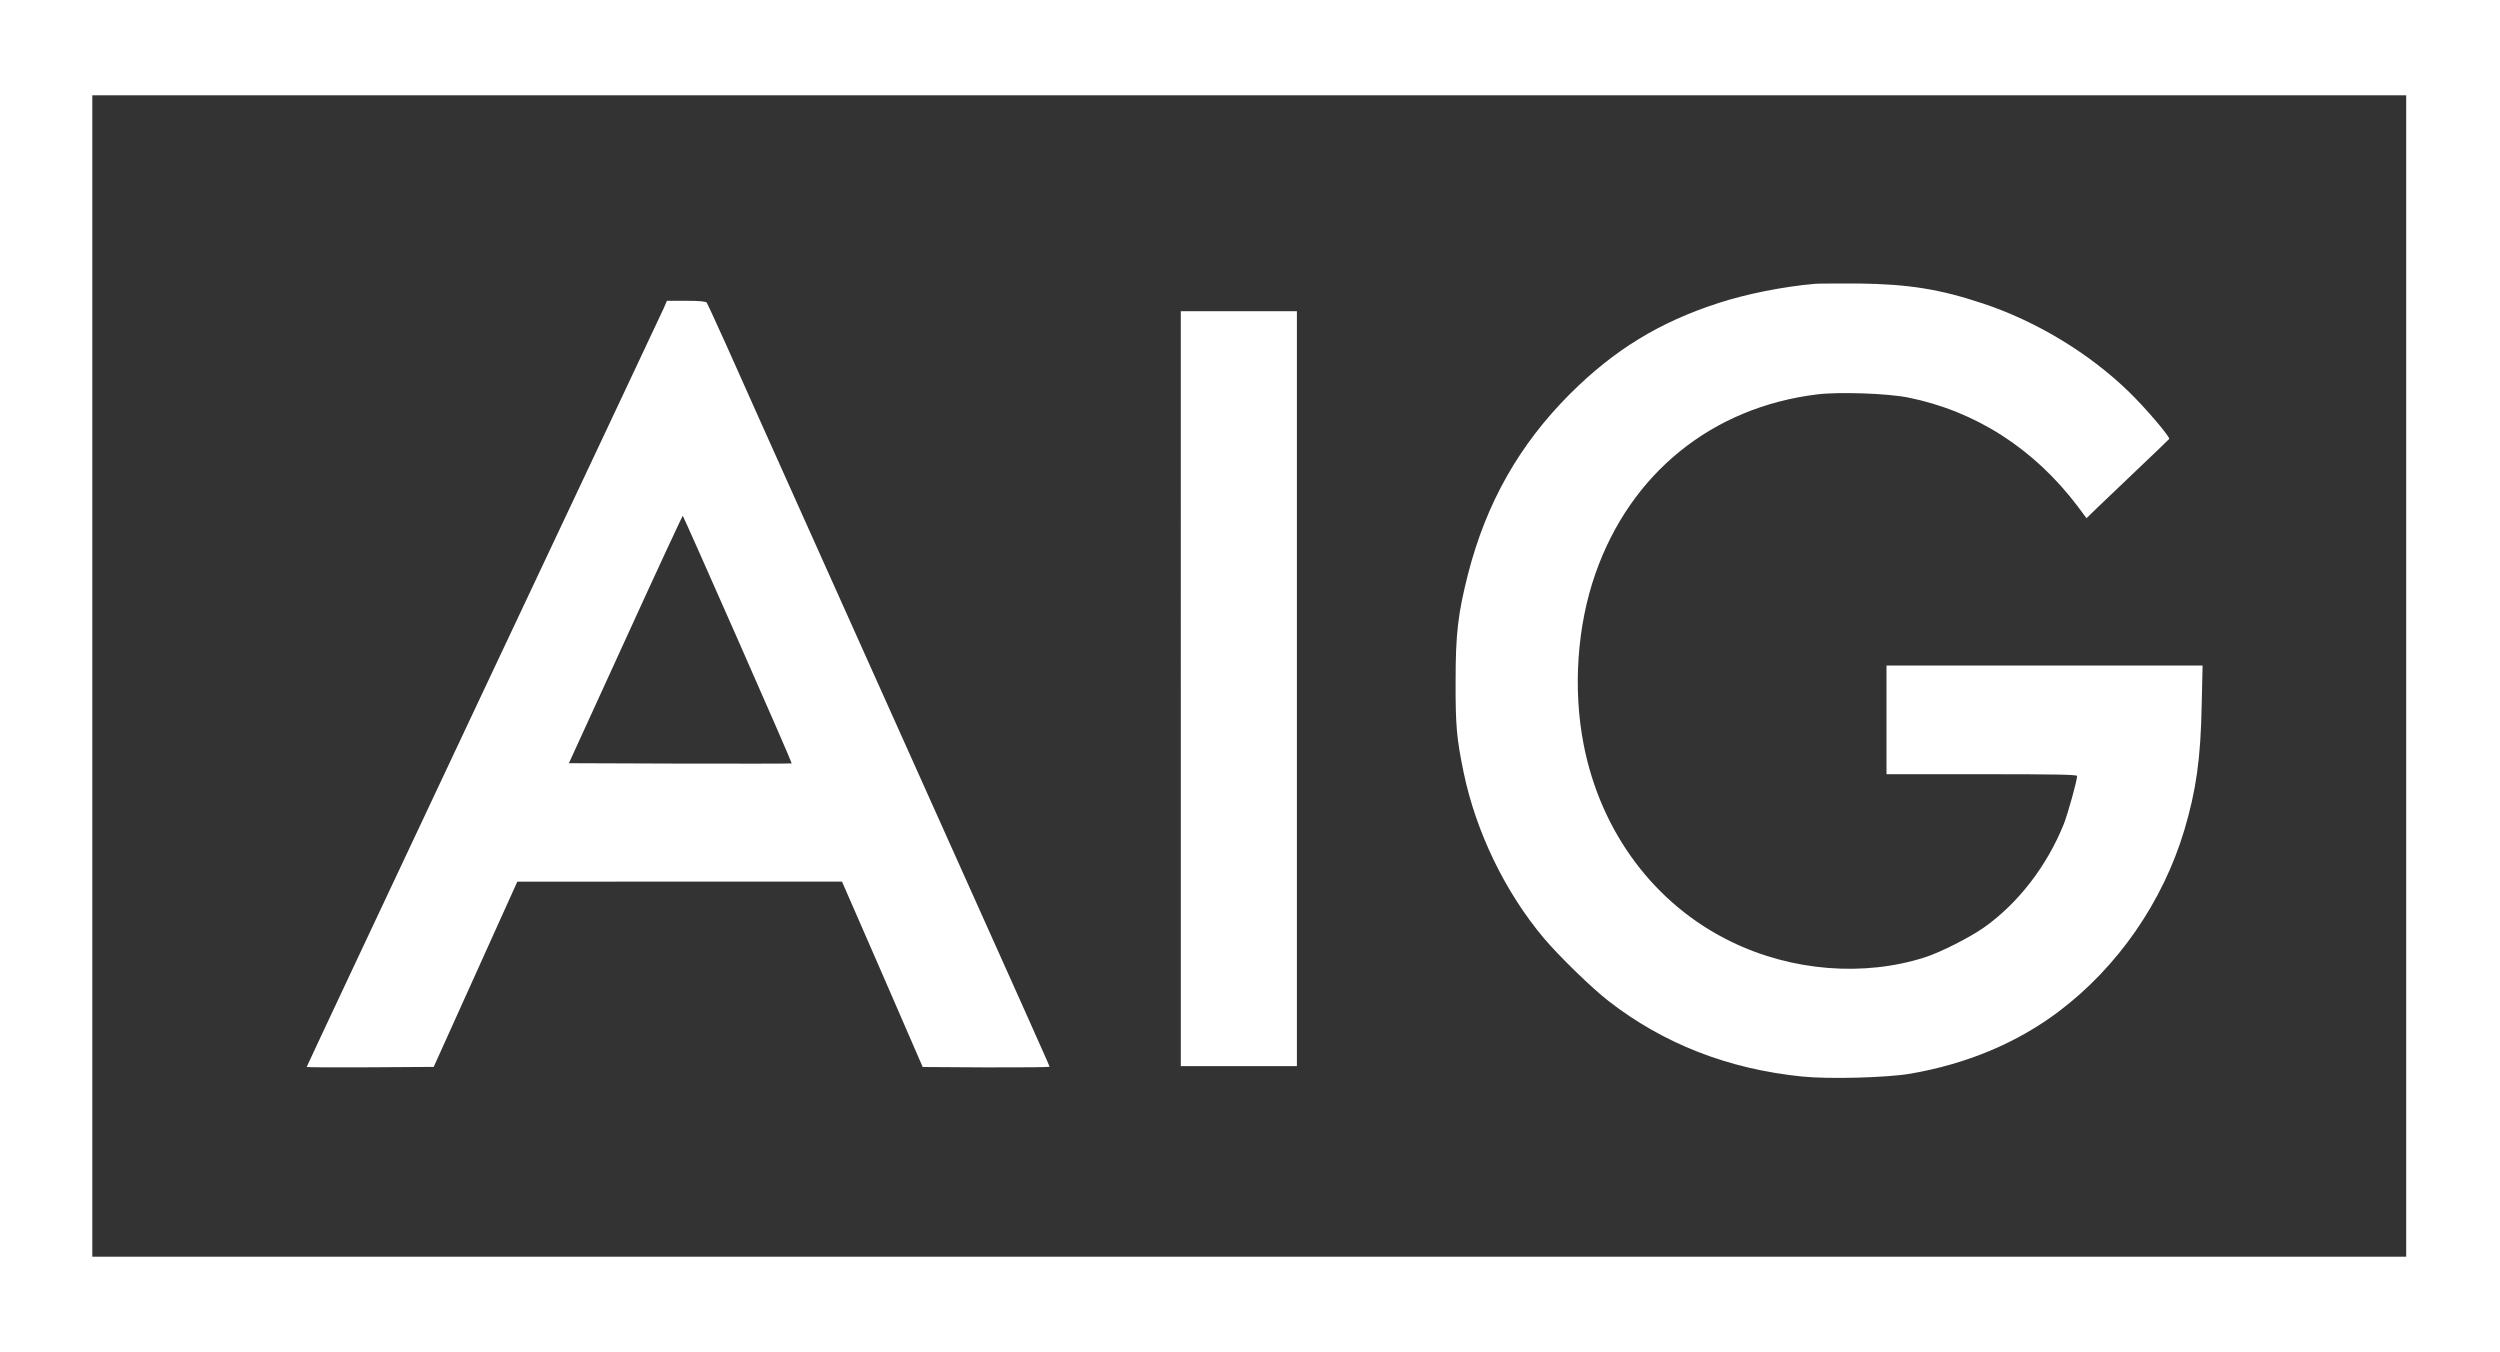<?xml version="1.0" encoding="utf-8"?>
<!-- Generator: Adobe Illustrator 25.2.3, SVG Export Plug-In . SVG Version: 6.00 Build 0)  -->
<svg version="1.1" id="Layer_1" xmlns="http://www.w3.org/2000/svg" xmlns:xlink="http://www.w3.org/1999/xlink" x="0px" y="0px"
	 viewBox="0 0 2500 1352" style="enable-background:new 0 0 2500 1352;" xml:space="preserve">
<rect x="0" y="0" width="2500" height="1352" fill="#333333" stroke="none"/>
<style type="text/css">
	.st0{fill:#FFFFFF;}
</style>
<g>
	<path class="st0" d="M0,676v676h2500V0H0V676z M2406.2,676v580.7H92.3V95.3h2313.9V676z"/>
</g>
<g>
	<path class="st0" d="M1815.1,283.8c-32,2.8-68.5,10.1-96.5,19.2c-59.1,19.1-104.4,46.8-148.5,90.8
		c-50.9,50.9-83.8,109.1-102.1,180.3c-10.1,40.1-12.4,59.3-12.4,107.8c-0.1,44.1,1,56.1,8,90.4c12.4,59.6,41.4,119.6,80.1,165.7
		c15.2,18,47.9,49.9,64.8,63c54.9,42.7,119.6,68,193.4,75.5c26.7,2.8,84.9,1.2,108.4-2.8c56.6-9.8,106.6-30.7,148.3-62.1
		c59.1-44.5,104.2-109.6,125.7-181.4c11.9-40.1,16.4-71.5,17.4-125.7l0.9-39h-316.1v108.7h95.3c75.2,0,95.3,0.4,95.3,1.8
		c0,4.6-9.1,37.2-13.2,47.8c-16.7,41.8-45.6,79.4-79.8,103.6c-14.4,10.1-43.2,24.7-58.8,29.8c-61.4,19.8-133.7,14-194.3-15.6
		c-76.4-37.2-130.1-109.1-147.3-196.8c-10.9-55.7-6.6-118.8,11.6-170.8c35.1-100.7,116.6-166.6,221.7-179.6c22-2.7,70.6-1,91,3.1
		c67.6,13.6,126.1,51.1,169.9,109.1l8.6,11.6l10.6-10.3c5.8-5.5,24.3-23.2,41.1-39.2c16.8-15.9,30.7-29.3,31-29.8
		c0.9-2.1-24-31.3-40.1-46.9c-39.6-38.6-92.6-70.7-145.8-88.4c-43.2-14.4-74.4-19.5-125.1-20.1
		C1838.1,283.5,1818.8,283.5,1815.1,283.8L1815.1,283.8z M663.6,308.5c-1.9,4.3-83.1,176.6-180.3,382.7
		c-97.1,206.2-176.6,375.2-176.6,375.7s28.6,0.6,63.6,0.4l63.4-0.4l41.8-92.6l41.8-92.6l162.3-0.1h162.4l40.4,92.6l40.3,92.8
		l63.4,0.4c34.8,0.1,63.4-0.2,63.4-0.6c0-1.2,4.8,9.4-242-540.4c-34.1-76.2-70.6-157.2-80.7-180.2c-10.3-22.9-19.4-42.6-20.1-43.6
		c-1.2-1.2-7.1-1.8-20.6-1.8h-19.2L663.6,308.5L663.6,308.5z M737.8,639.5c29.9,67.7,54.2,123.6,53.9,123.9
		c-0.3,0.3-50.6,0.3-111.7,0.2l-111.1-0.4l56.7-124c31.1-68.2,56.9-123.7,57.2-123.4C683.1,515.9,707.9,571.6,737.8,639.5
		L737.8,639.5z M1180.8,688.6v377.5h116.1V311.2h-116.1V688.6z"/>
</g>
</svg>
